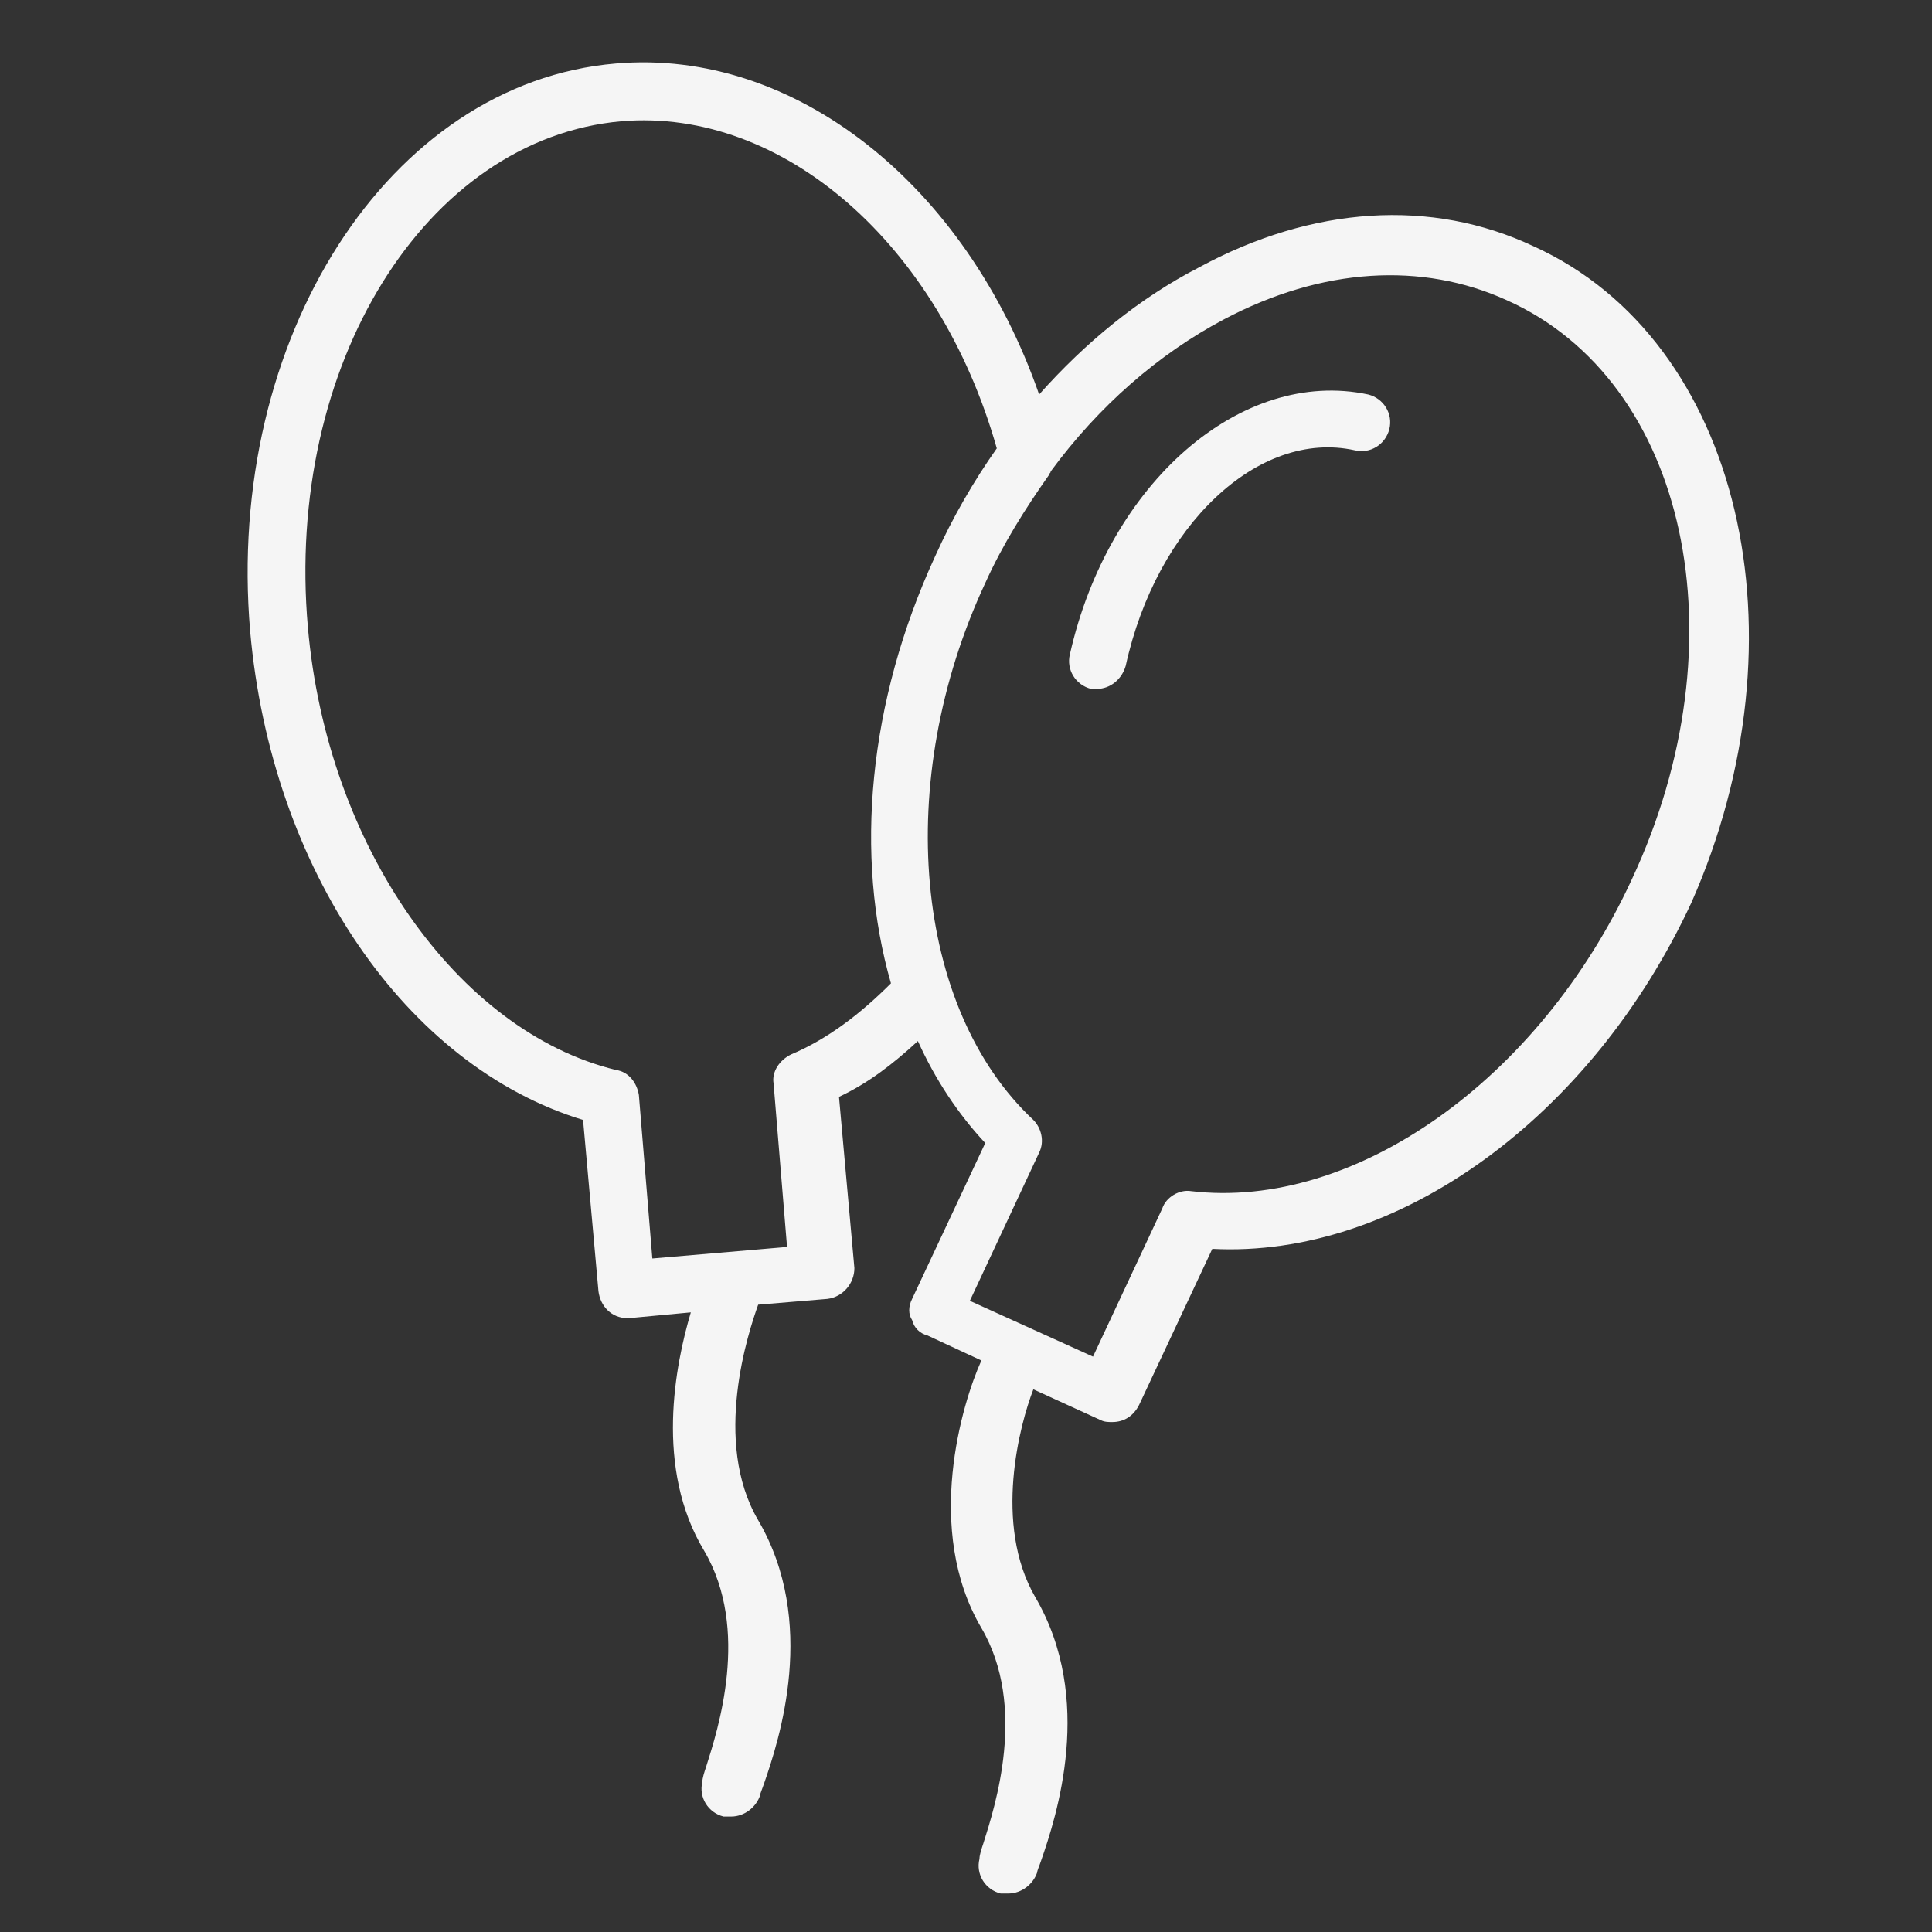 <?xml version="1.0" encoding="UTF-8"?> <!-- Generator: Adobe Illustrator 23.0.3, SVG Export Plug-In . SVG Version: 6.00 Build 0) --> <svg xmlns="http://www.w3.org/2000/svg" xmlns:xlink="http://www.w3.org/1999/xlink" id="Layer_1" x="0px" y="0px" viewBox="0 0 100.4 100.4" style="enable-background:new 0 0 100.4 100.4;" xml:space="preserve"><rect x="0" y="0" width="100.4" height="100.4" fill="#333333" stroke="none"/> <style type="text/css"> .st0{fill:#F5F5F5;} </style> <g> <path class="st0" d="M71.1,20.5c-6.6-1.4-13.5,4.6-15.5,13.5c-0.2,0.8,0.3,1.6,1.1,1.8c0.1,0,0.2,0,0.3,0c0.7,0,1.3-0.5,1.5-1.2 c1.6-7.3,6.9-12.3,11.9-11.2c0.8,0.2,1.6-0.3,1.8-1.1C72.4,21.5,71.9,20.7,71.1,20.5z"></path> <path class="st0" d="M79.7,12.8c-5.3-2.5-11.5-2.1-17.4,1.1c-3.1,1.6-5.9,3.9-8.3,6.6C50.2,9.6,41.3,2.5,32,3.3 c-11.8,1-20.3,14.3-19,29.5c1.1,12.4,8.1,22.6,17.3,25.4l0.8,8.9c0.1,0.8,0.7,1.4,1.5,1.4c0,0,0.1,0,0.1,0l3.2-0.3 c-0.8,2.7-1.9,8.1,0.7,12.4c2.4,4.1,0.7,9.3,0.1,11.2c-0.1,0.3-0.2,0.6-0.2,0.8c-0.2,0.8,0.3,1.6,1.1,1.8c0.1,0,0.2,0,0.4,0 c0.7,0,1.3-0.5,1.5-1.1c0-0.1,0.1-0.3,0.2-0.6c0.8-2.3,2.8-8.4-0.3-13.7c-2.4-4.1-0.5-9.8,0-11.2l3.6-0.3c0.8-0.1,1.4-0.8,1.4-1.6 l-0.8-8.9c1.5-0.7,2.8-1.7,4.1-2.9c0.9,2,2.1,3.8,3.5,5.3l-3.8,8.1c-0.2,0.4-0.2,0.8,0,1.1c0.1,0.4,0.4,0.7,0.8,0.8l2.8,1.3 C50,72.9,48,79.5,51,84.6c2.4,4.1,0.7,9.3,0.1,11.2c-0.1,0.3-0.2,0.6-0.2,0.8c-0.2,0.8,0.3,1.6,1.1,1.8c0.1,0,0.2,0,0.4,0 c0.7,0,1.3-0.5,1.5-1.1c0-0.1,0.1-0.3,0.2-0.6c0.8-2.3,2.8-8.4-0.3-13.7c-2.2-3.8-0.8-9-0.1-10.8l3.5,1.6c0.2,0.1,0.4,0.1,0.6,0.1 c0.6,0,1.1-0.3,1.4-0.9l3.8-8.1c9.6,0.5,19.7-6.8,24.9-18C94,33.1,90.5,17.7,79.7,12.8z M41.1,54.8c-0.6,0.3-1,0.9-0.9,1.5l0.7,8.5 l-7,0.6l-0.7-8.5c-0.1-0.6-0.5-1.2-1.2-1.3C23.8,53.6,17,44,16,32.6C14.8,19,22.1,7.2,32.3,6.3c8.4-0.7,16.5,6.4,19.5,17 c-1.2,1.7-2.3,3.6-3.2,5.6c-3.5,7.6-4.2,15.6-2.3,22.2C44.7,52.7,43,54,41.1,54.8z M84.8,45.7C80,56.1,70.4,62.9,61.9,61.9 c-0.6-0.1-1.3,0.3-1.5,0.9l-3.6,7.7l-6.4-2.9l3.6-7.7c0.3-0.6,0.1-1.3-0.3-1.7c-6.2-5.8-7.3-17.6-2.5-27.9c0.9-2,2.1-3.9,3.3-5.6 c0-0.1,0.1-0.1,0.1-0.2c2.5-3.4,5.6-6.1,9-7.9c5.1-2.7,10.3-3,14.7-1C87.7,19.8,90.6,33.3,84.8,45.7z"></path> </g> </svg> 